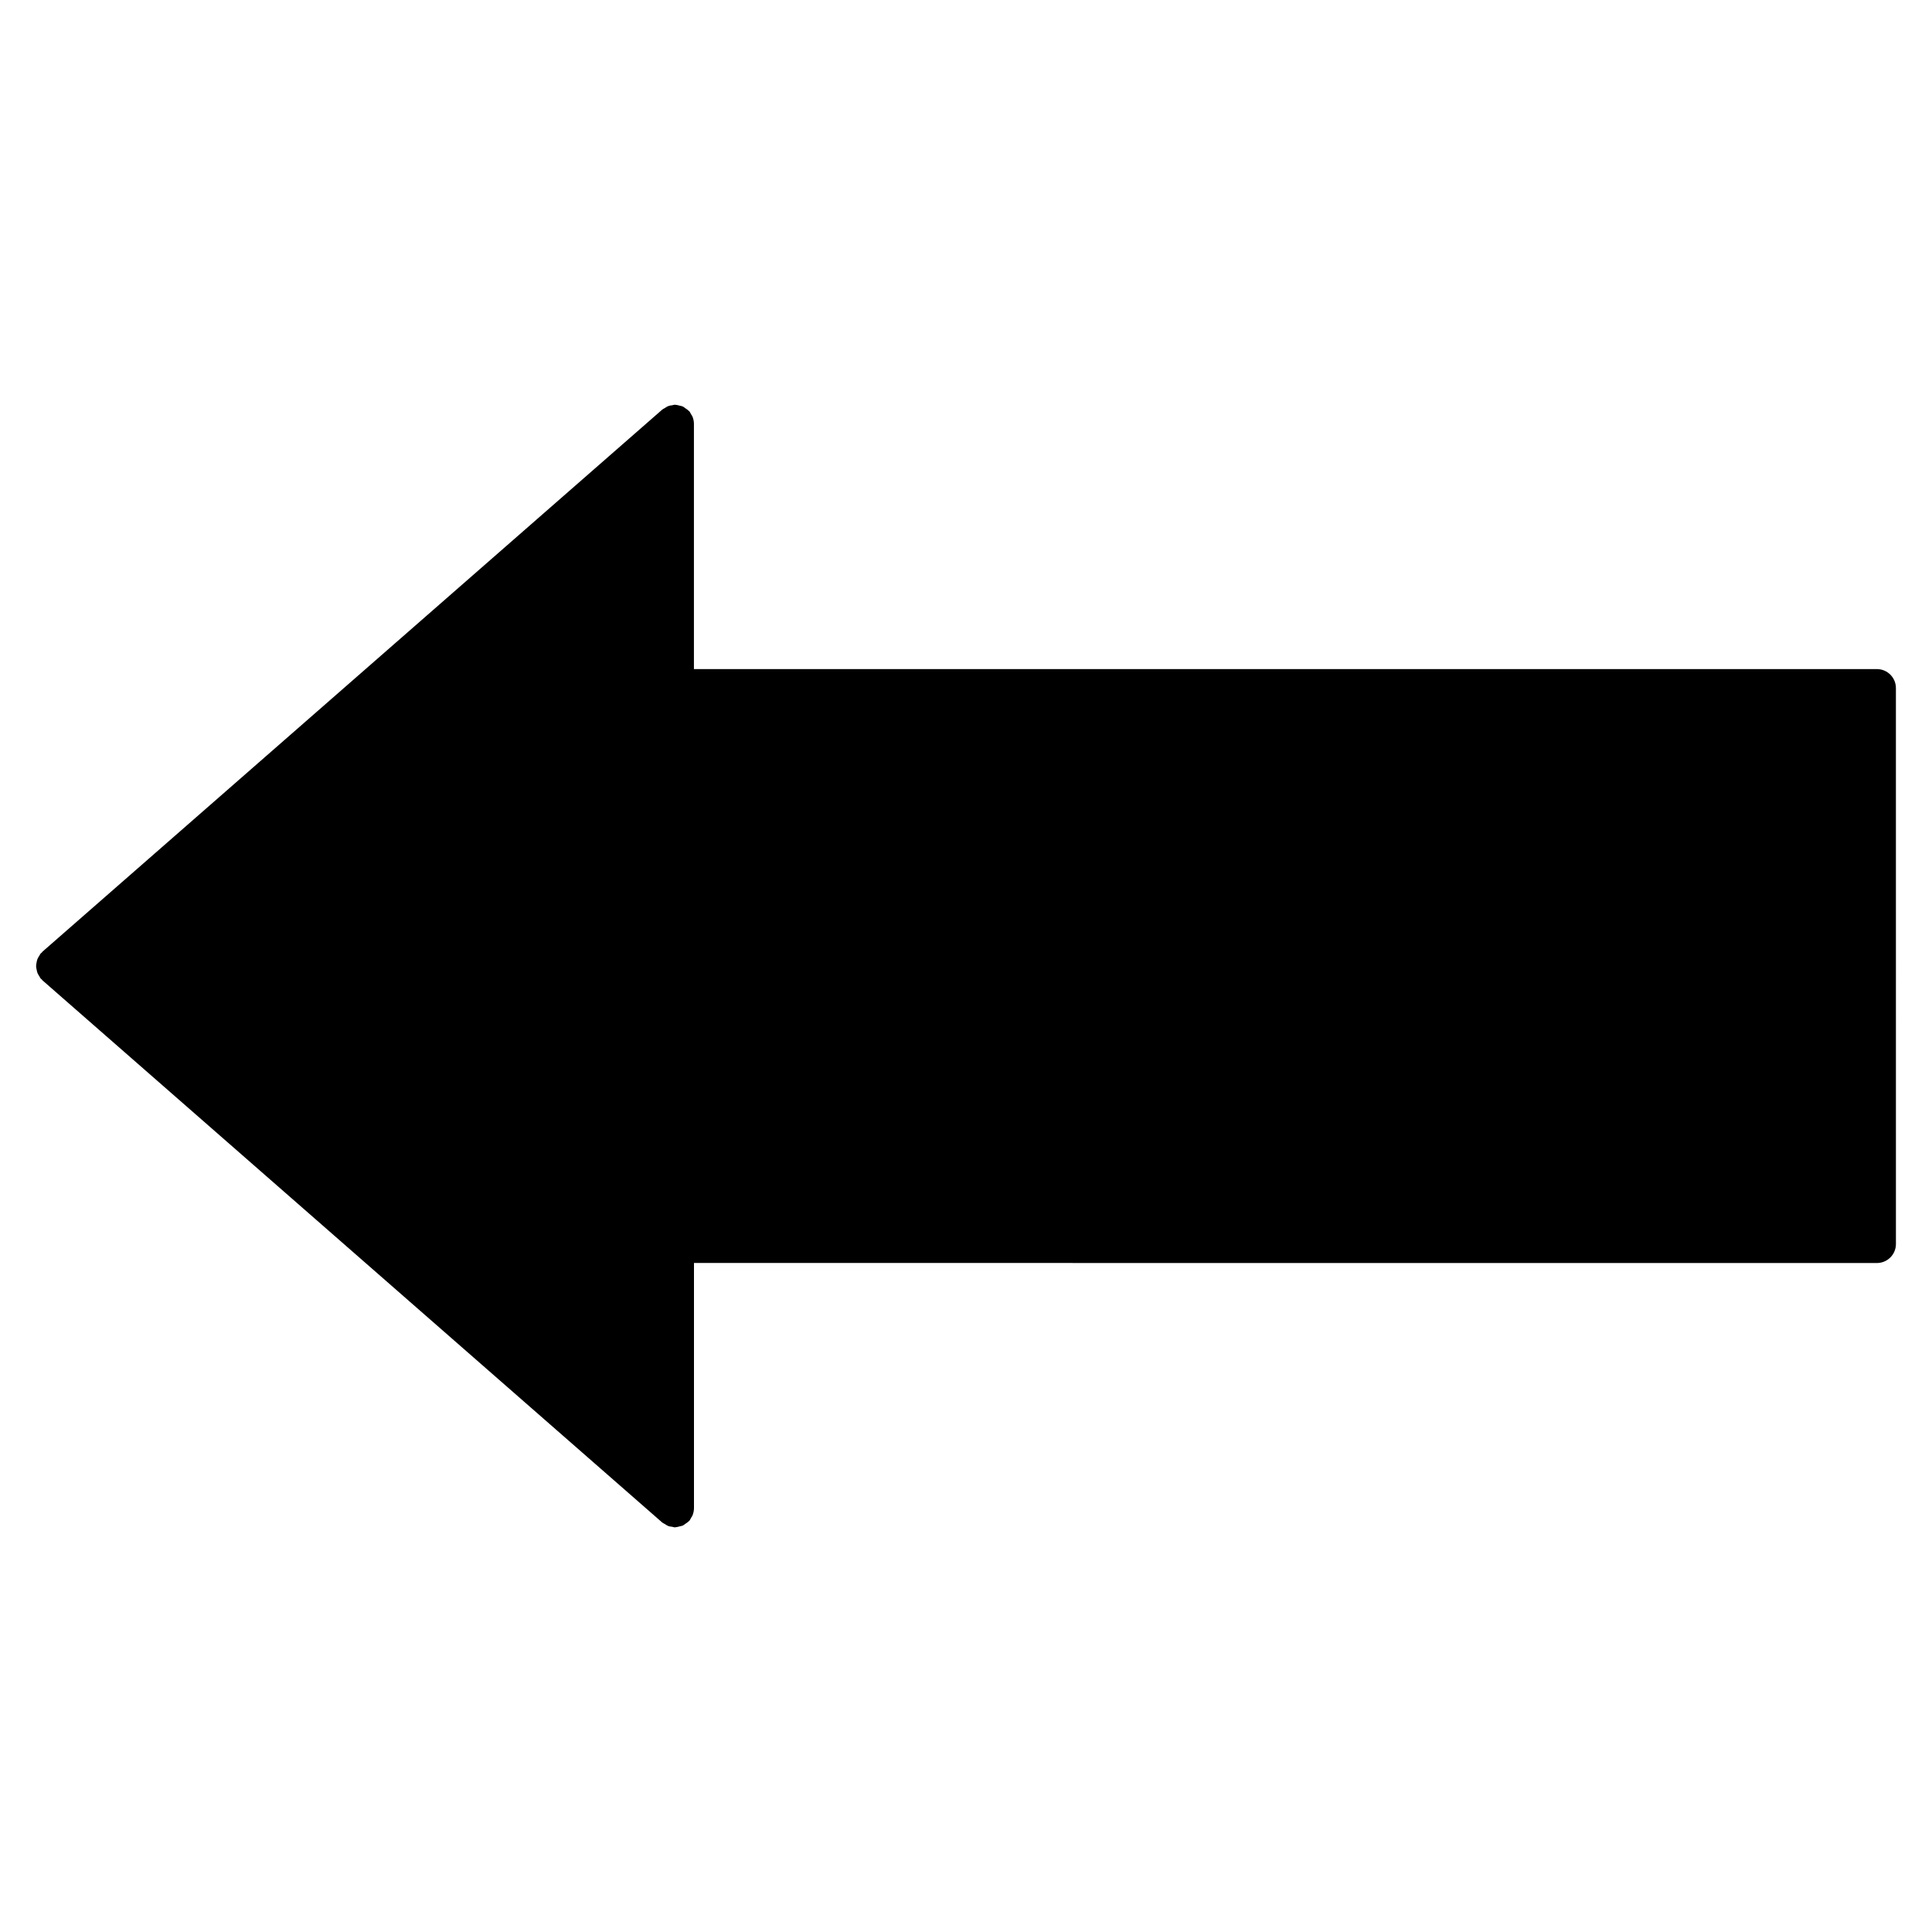 <?xml version="1.0" encoding="UTF-8"?>
<!-- Uploaded to: ICON Repo, www.iconrepo.com, Generator: ICON Repo Mixer Tools -->
<svg fill="#000000" width="800px" height="800px" version="1.1" viewBox="144 144 512 512" xmlns="http://www.w3.org/2000/svg">
 <path d="m322.17 251.39c-0.371 0.051-0.715 0.09-1.066 0.223-0.352 0.133-0.645 0.344-0.969 0.555-0.191 0.133-0.414 0.191-0.594 0.344l-164.3 143.7c-0.09 0.082-0.121 0.191-0.203 0.273s-0.203 0.121-0.273 0.211c-0.16 0.18-0.211 0.395-0.344 0.586-0.191 0.281-0.371 0.555-0.484 0.855-0.133 0.301-0.191 0.613-0.242 0.938-0.062 0.301-0.125 0.602-0.125 0.926 0 0.332 0.059 0.637 0.133 0.938 0.059 0.324 0.121 0.637 0.242 0.938 0.121 0.312 0.312 0.586 0.492 0.867 0.133 0.191 0.191 0.414 0.332 0.574 0.082 0.09 0.191 0.133 0.273 0.211 0.082 0.082 0.121 0.191 0.211 0.273l164.28 143.71c0.191 0.16 0.414 0.223 0.625 0.352 0.301 0.203 0.594 0.402 0.938 0.543 0.344 0.133 0.707 0.16 1.059 0.211 0.23 0.031 0.453 0.152 0.707 0.141 0.051 0 0.102-0.031 0.16-0.031 0.371-0.012 0.707-0.133 1.059-0.211 0.293-0.082 0.594-0.102 0.855-0.223 0.25-0.121 0.465-0.301 0.695-0.473 0.312-0.211 0.637-0.395 0.887-0.676 0.039-0.039 0.09-0.051 0.141-0.09 0.211-0.242 0.324-0.543 0.473-0.805 0.141-0.223 0.301-0.422 0.395-0.664 0.23-0.594 0.371-1.219 0.383-1.855v-65.031l313.49 0.012c2.781 0 5.039-2.258 5.039-5.039l-0.004-147.32c0-2.781-2.258-5.039-5.039-5.039h-313.5v-65.023c0-0.637-0.141-1.258-0.371-1.855-0.09-0.242-0.25-0.441-0.395-0.664-0.16-0.273-0.262-0.562-0.484-0.805-0.039-0.039-0.09-0.059-0.133-0.102-0.262-0.273-0.574-0.465-0.887-0.676-0.23-0.16-0.441-0.363-0.695-0.473-0.262-0.109-0.555-0.152-0.836-0.223-0.363-0.082-0.707-0.203-1.078-0.211-0.051 0-0.102-0.031-0.16-0.02-0.25-0.008-0.461 0.102-0.691 0.125z"/>
</svg>